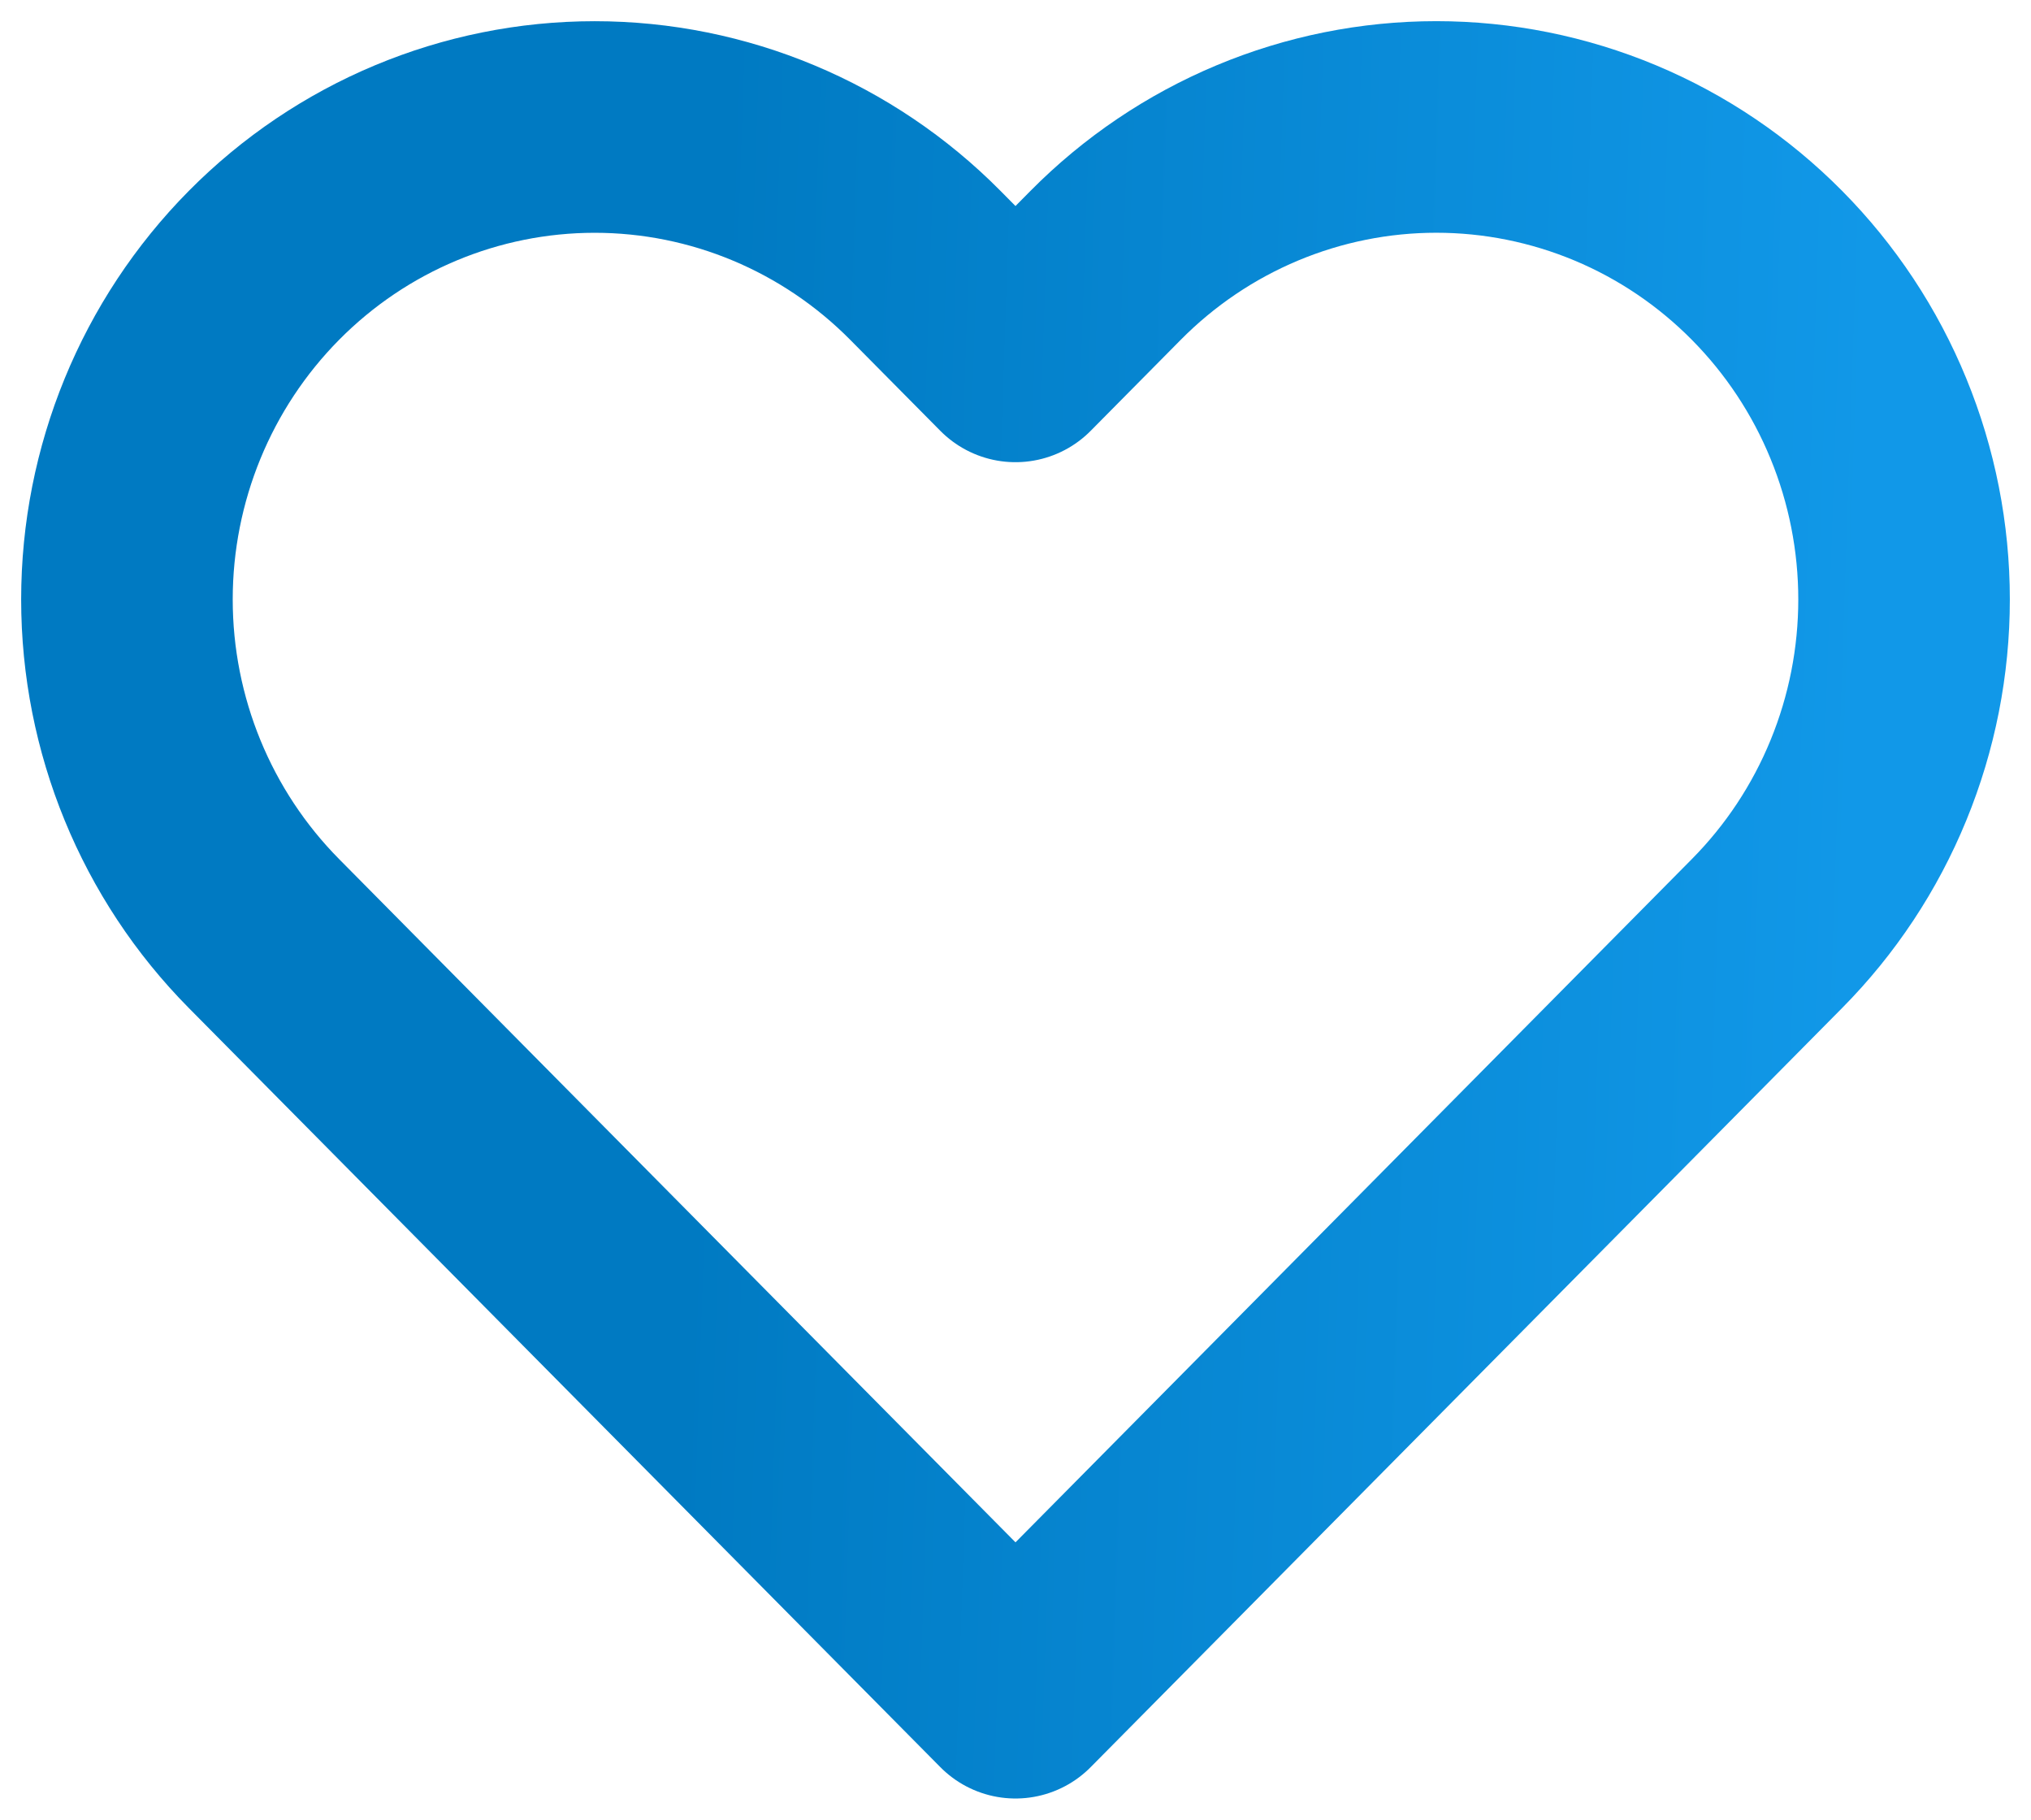<svg width="48" height="43" viewBox="0 0 48 43" fill="none" xmlns="http://www.w3.org/2000/svg">
<path d="M41.761 6.271C40.735 5.234 39.517 4.411 38.176 3.85C36.834 3.289 35.397 3 33.945 3C32.494 3 31.056 3.289 29.715 3.85C28.374 4.411 27.155 5.234 26.129 6.271L24 8.422L21.87 6.271C19.797 4.177 16.985 3.001 14.054 3.001C11.122 3.001 8.31 4.177 6.238 6.271C4.165 8.365 3 11.204 3 14.165C3 17.127 4.165 19.966 6.238 22.06L8.367 24.211L24 40L39.632 24.211L41.761 22.06C42.788 21.023 43.603 19.793 44.158 18.438C44.714 17.084 45 15.632 45 14.165C45 12.699 44.714 11.247 44.158 9.893C43.603 8.538 42.788 7.308 41.761 6.271Z" stroke="url(#paint0_linear_2244_3202)" stroke-width="5" stroke-linecap="round" stroke-linejoin="round"/>
<defs>
<linearGradient id="paint0_linear_2244_3202" x1="5.185" y1="21.206" x2="43.758" y2="22.518" gradientUnits="userSpaceOnUse">
<stop offset="0.292" stop-color="#007AC2"/>
<stop offset="1" stop-color="#1198E8"/>
</linearGradient>
</defs>
</svg>
